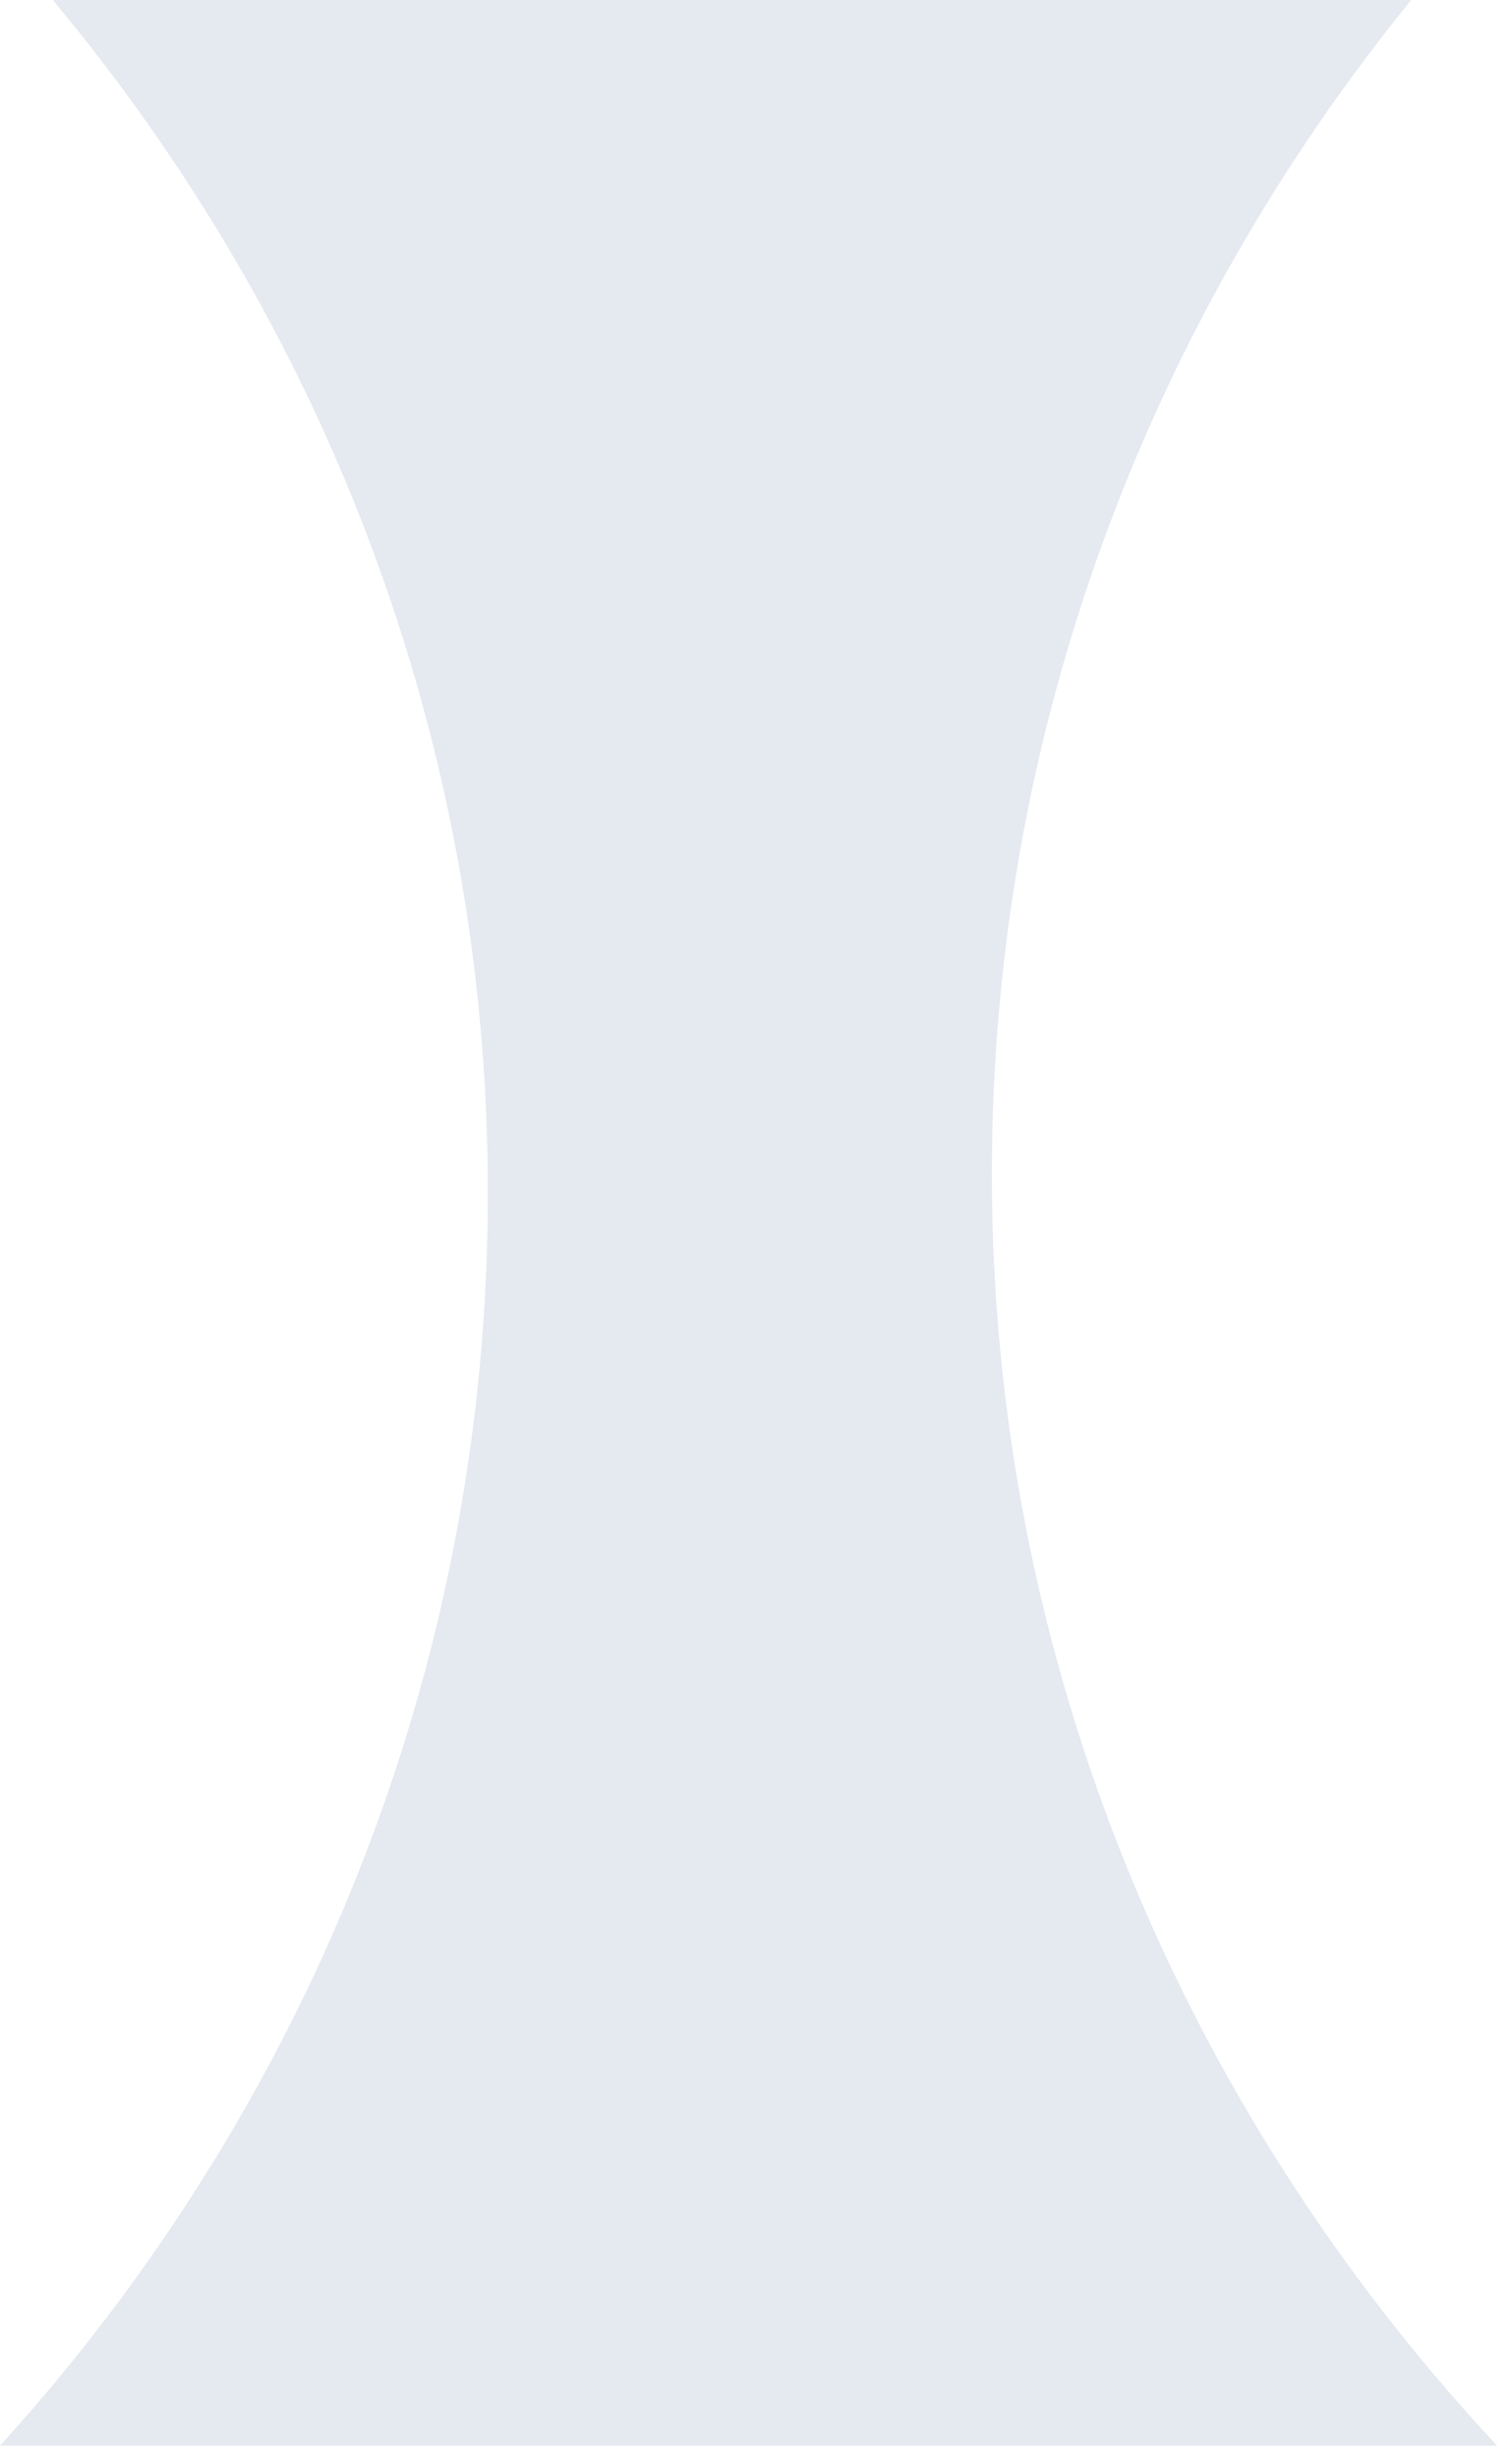 <?xml version="1.0" encoding="utf-8"?>
<svg xmlns="http://www.w3.org/2000/svg" fill="none" height="100%" overflow="visible" preserveAspectRatio="none" style="display: block;" viewBox="0 0 40 65" width="100%">
<path d="M37.333 0C30.386 8.54 26.24 19.316 26.24 31.029C26.24 43.97 31.3 55.766 39.607 64.667H0C8.032 55.827 12.906 44.231 12.906 31.532C12.906 19.587 8.593 8.618 1.396 0H37.333Z" fill="#E5E9F0" id="Subtract"/>
</svg>